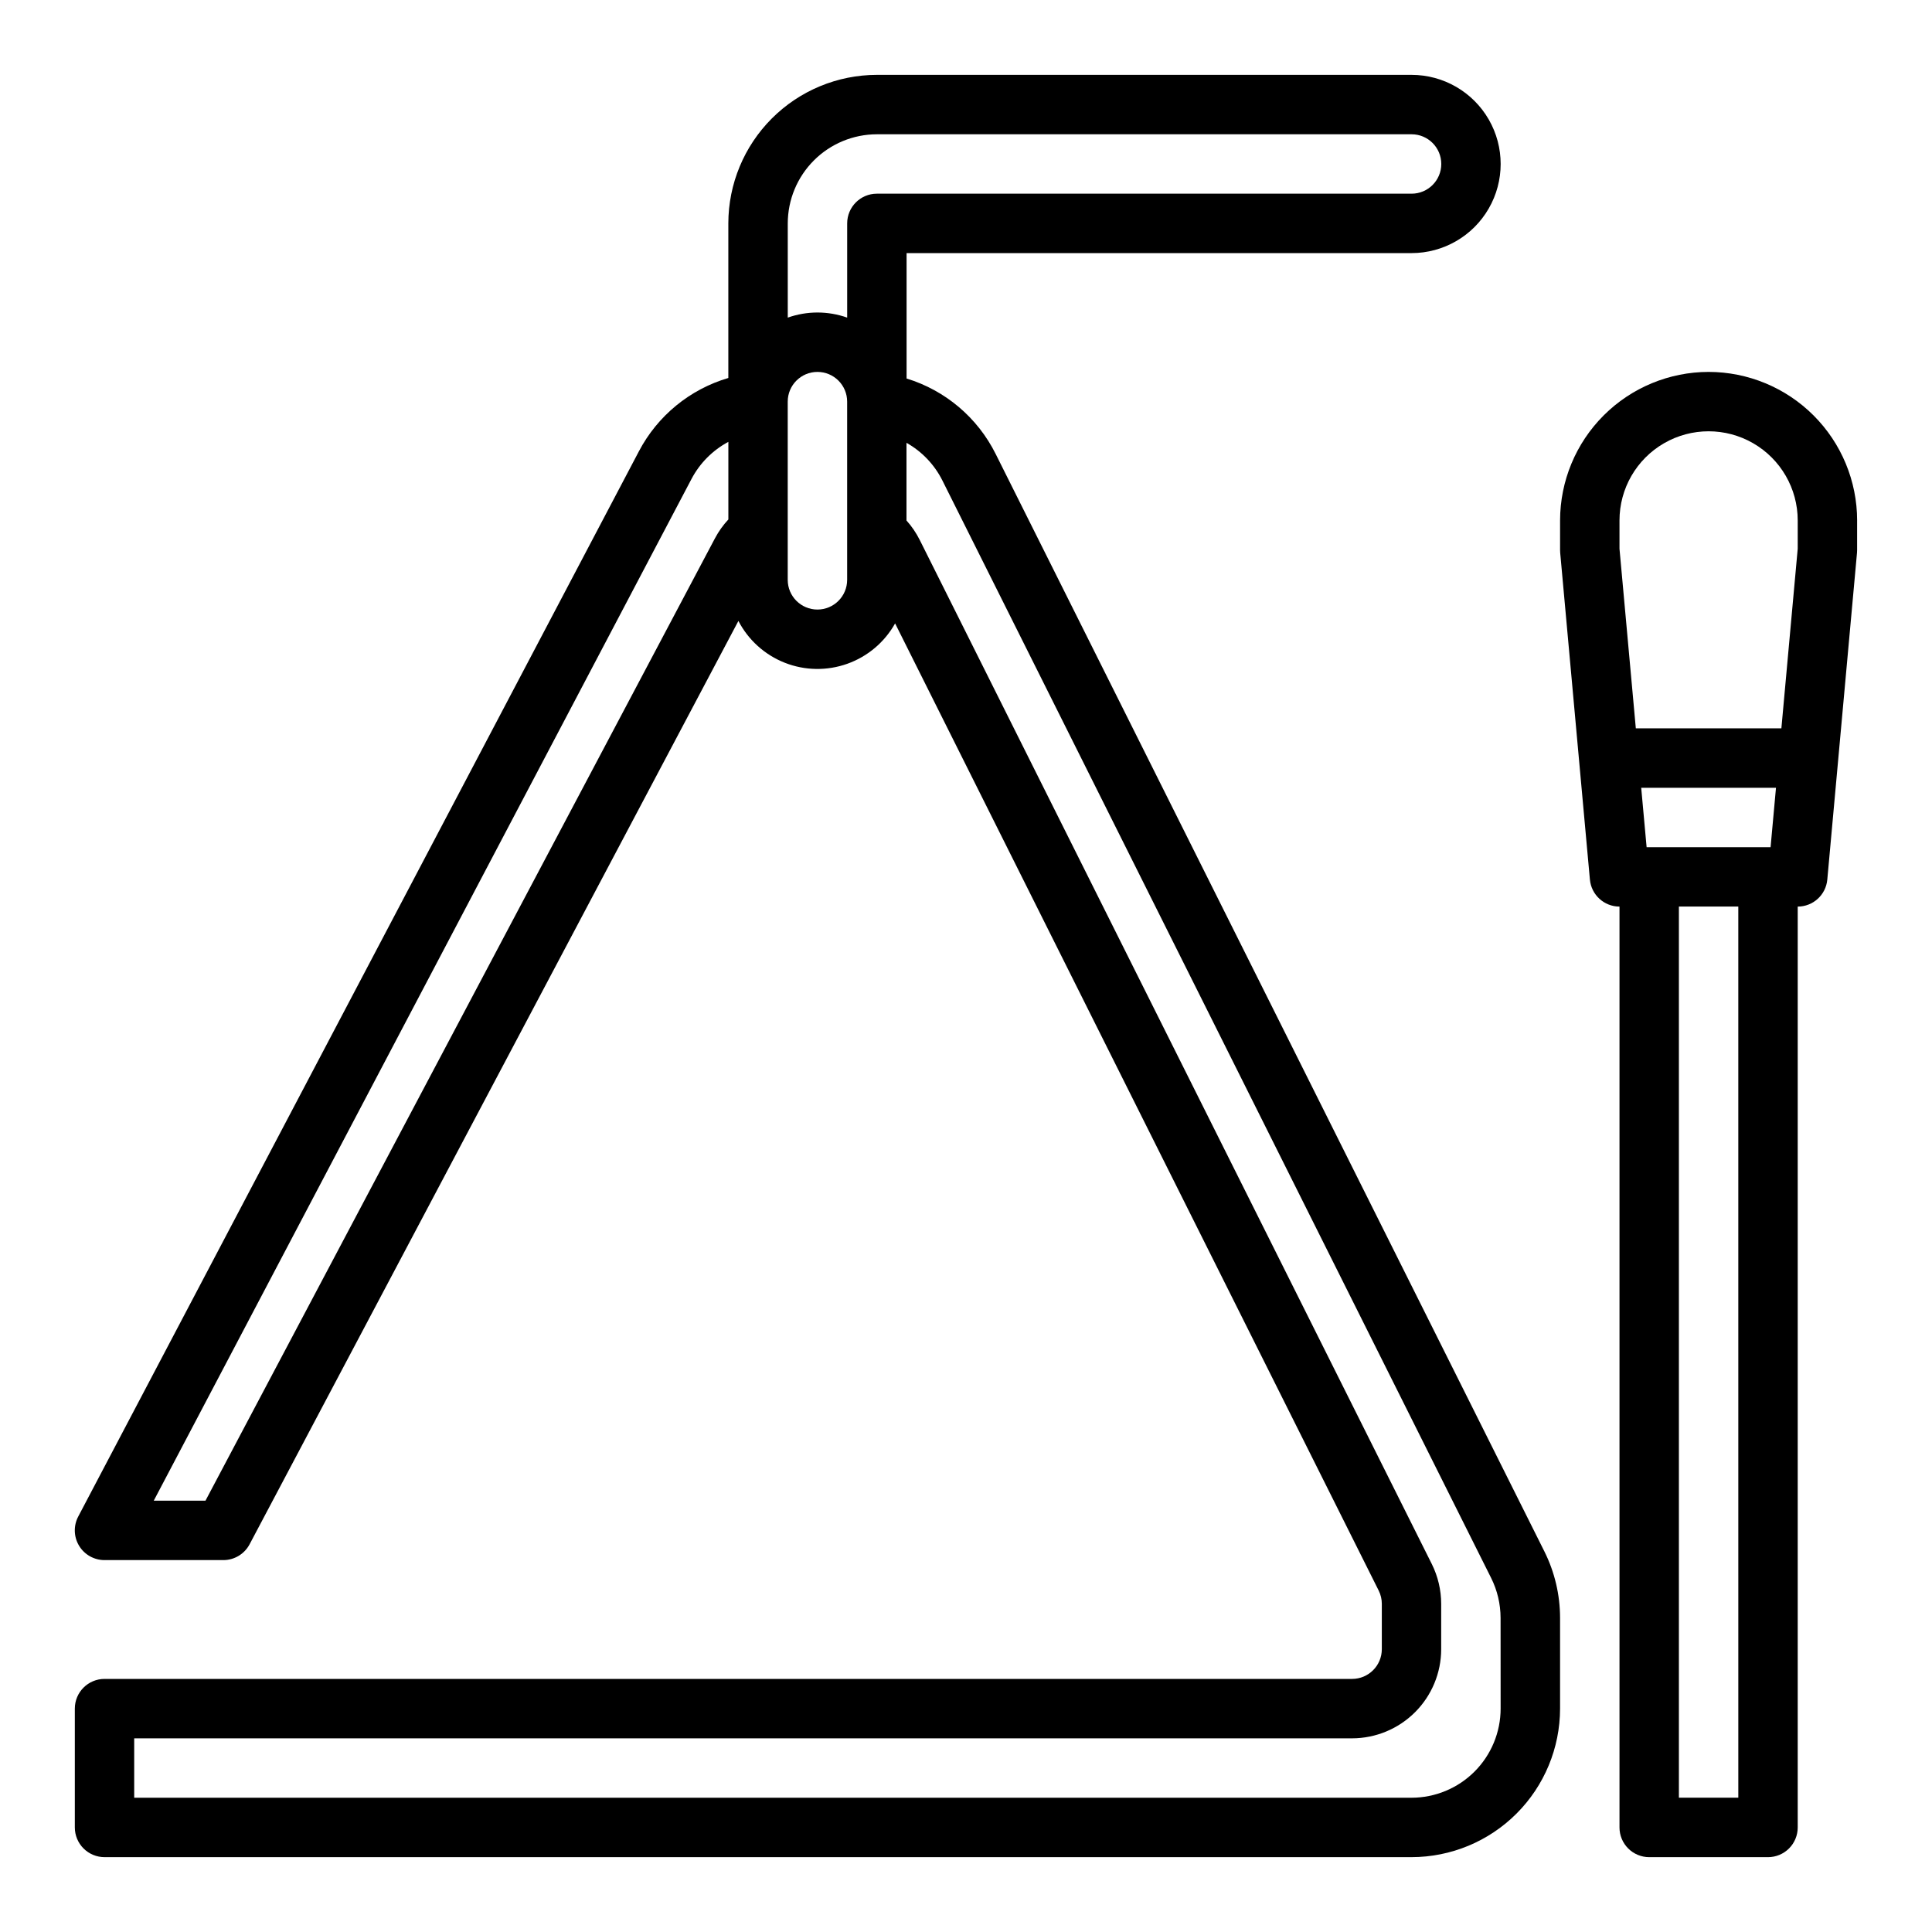 <?xml version="1.0" encoding="UTF-8"?>
<!-- Uploaded to: ICON Repo, www.iconrepo.com, Generator: ICON Repo Mixer Tools -->
<svg fill="#000000" width="800px" height="800px" version="1.1" viewBox="144 144 512 512" xmlns="http://www.w3.org/2000/svg">
 <g>
  <path d="m407.87 264.32c-4.793-9.629-13.332-16.863-23.617-20.012v-33.234h133.82c8.438 0 16.234-4.5 20.453-11.809 4.219-7.309 4.219-16.309 0-23.617-4.219-7.305-12.016-11.809-20.453-11.809h-141.7c-10.438 0.012-20.441 4.164-27.82 11.543s-11.527 17.383-11.539 27.82v40.965c-10.203 3.004-18.75 10.012-23.695 19.426l-148.59 282.31v0.004c-1.285 2.438-1.199 5.371 0.227 7.734 1.426 2.359 3.984 3.801 6.742 3.801h31.488c2.914 0 5.59-1.609 6.957-4.188l129.54-244.7c2.629 5.062 7.004 9 12.312 11.09 5.309 2.086 11.191 2.176 16.566 0.258 5.371-1.918 9.867-5.715 12.652-10.691l128.15 256.3c0.547 1.094 0.832 2.301 0.832 3.523v12.023c-0.004 4.348-3.527 7.867-7.871 7.871h-330.62c-4.348 0-7.875 3.527-7.875 7.875v31.488c0 2.086 0.832 4.09 2.309 5.566 1.477 1.473 3.477 2.305 5.566 2.305h346.37c10.438-0.012 20.441-4.164 27.82-11.543 7.379-7.379 11.527-17.383 11.539-27.816v-24.059c-0.008-6.109-1.43-12.137-4.156-17.602zm-31.488-84.734h141.7c4.348 0 7.871 3.523 7.871 7.871s-3.523 7.871-7.871 7.871h-141.7c-4.348 0-7.871 3.527-7.871 7.875v24.969c-5.094-1.805-10.652-1.805-15.746 0v-24.969c0.008-6.262 2.5-12.266 6.926-16.691 4.426-4.43 10.43-6.918 16.691-6.926zm-177.93 362.11h-13.707l142.51-270.77c2.199-4.18 5.602-7.602 9.766-9.828v20.566c-1.383 1.488-2.566 3.148-3.523 4.941zm170.05-244.03c0 4.348-3.527 7.871-7.875 7.871-4.348 0-7.871-3.523-7.871-7.871v-47.234c0-4.348 3.523-7.871 7.871-7.871 4.348 0 7.875 3.523 7.875 7.871zm173.18 299.14c-0.008 6.258-2.496 12.262-6.926 16.691-4.426 4.426-10.43 6.914-16.691 6.922h-338.5v-15.742h322.75c6.262-0.008 12.262-2.5 16.691-6.926 4.426-4.426 6.918-10.43 6.922-16.691v-12.023c-0.004-3.668-0.855-7.285-2.492-10.566l-135.7-271.38c-0.934-1.867-2.113-3.602-3.508-5.156v-20.582c4.106 2.309 7.426 5.797 9.531 10.016l145.41 290.82c1.637 3.281 2.492 6.898 2.5 10.566z"/>
  <path d="m596.8 242.56c-10.438 0.012-20.441 4.16-27.82 11.539-7.379 7.379-11.531 17.387-11.543 27.82v7.871c0 0.238 0.012 0.477 0.031 0.711l7.871 86.594h0.004c0.367 4.055 3.769 7.16 7.84 7.16v244.04c0 2.086 0.828 4.09 2.305 5.566 1.477 1.473 3.481 2.305 5.566 2.305h31.488c2.09 0 4.09-0.832 5.566-2.305 1.477-1.477 2.305-3.481 2.305-5.566v-244.04c4.074 0 7.473-3.106 7.84-7.16l7.871-86.594c0.023-0.238 0.031-0.473 0.031-0.711v-7.871h0.004c-0.012-10.434-4.164-20.441-11.543-27.82-7.379-7.379-17.383-11.527-27.816-11.539zm-16.43 125.95-1.434-15.742h35.719l-1.434 15.742zm24.301 251.9h-15.746v-236.16h15.742zm15.742-330.98-4.328 47.59h-38.574l-4.328-47.59v-7.516c0-8.438 4.5-16.234 11.809-20.453 7.305-4.219 16.309-4.219 23.613 0 7.309 4.219 11.809 12.016 11.809 20.453z"/>
 </g>
</svg>
